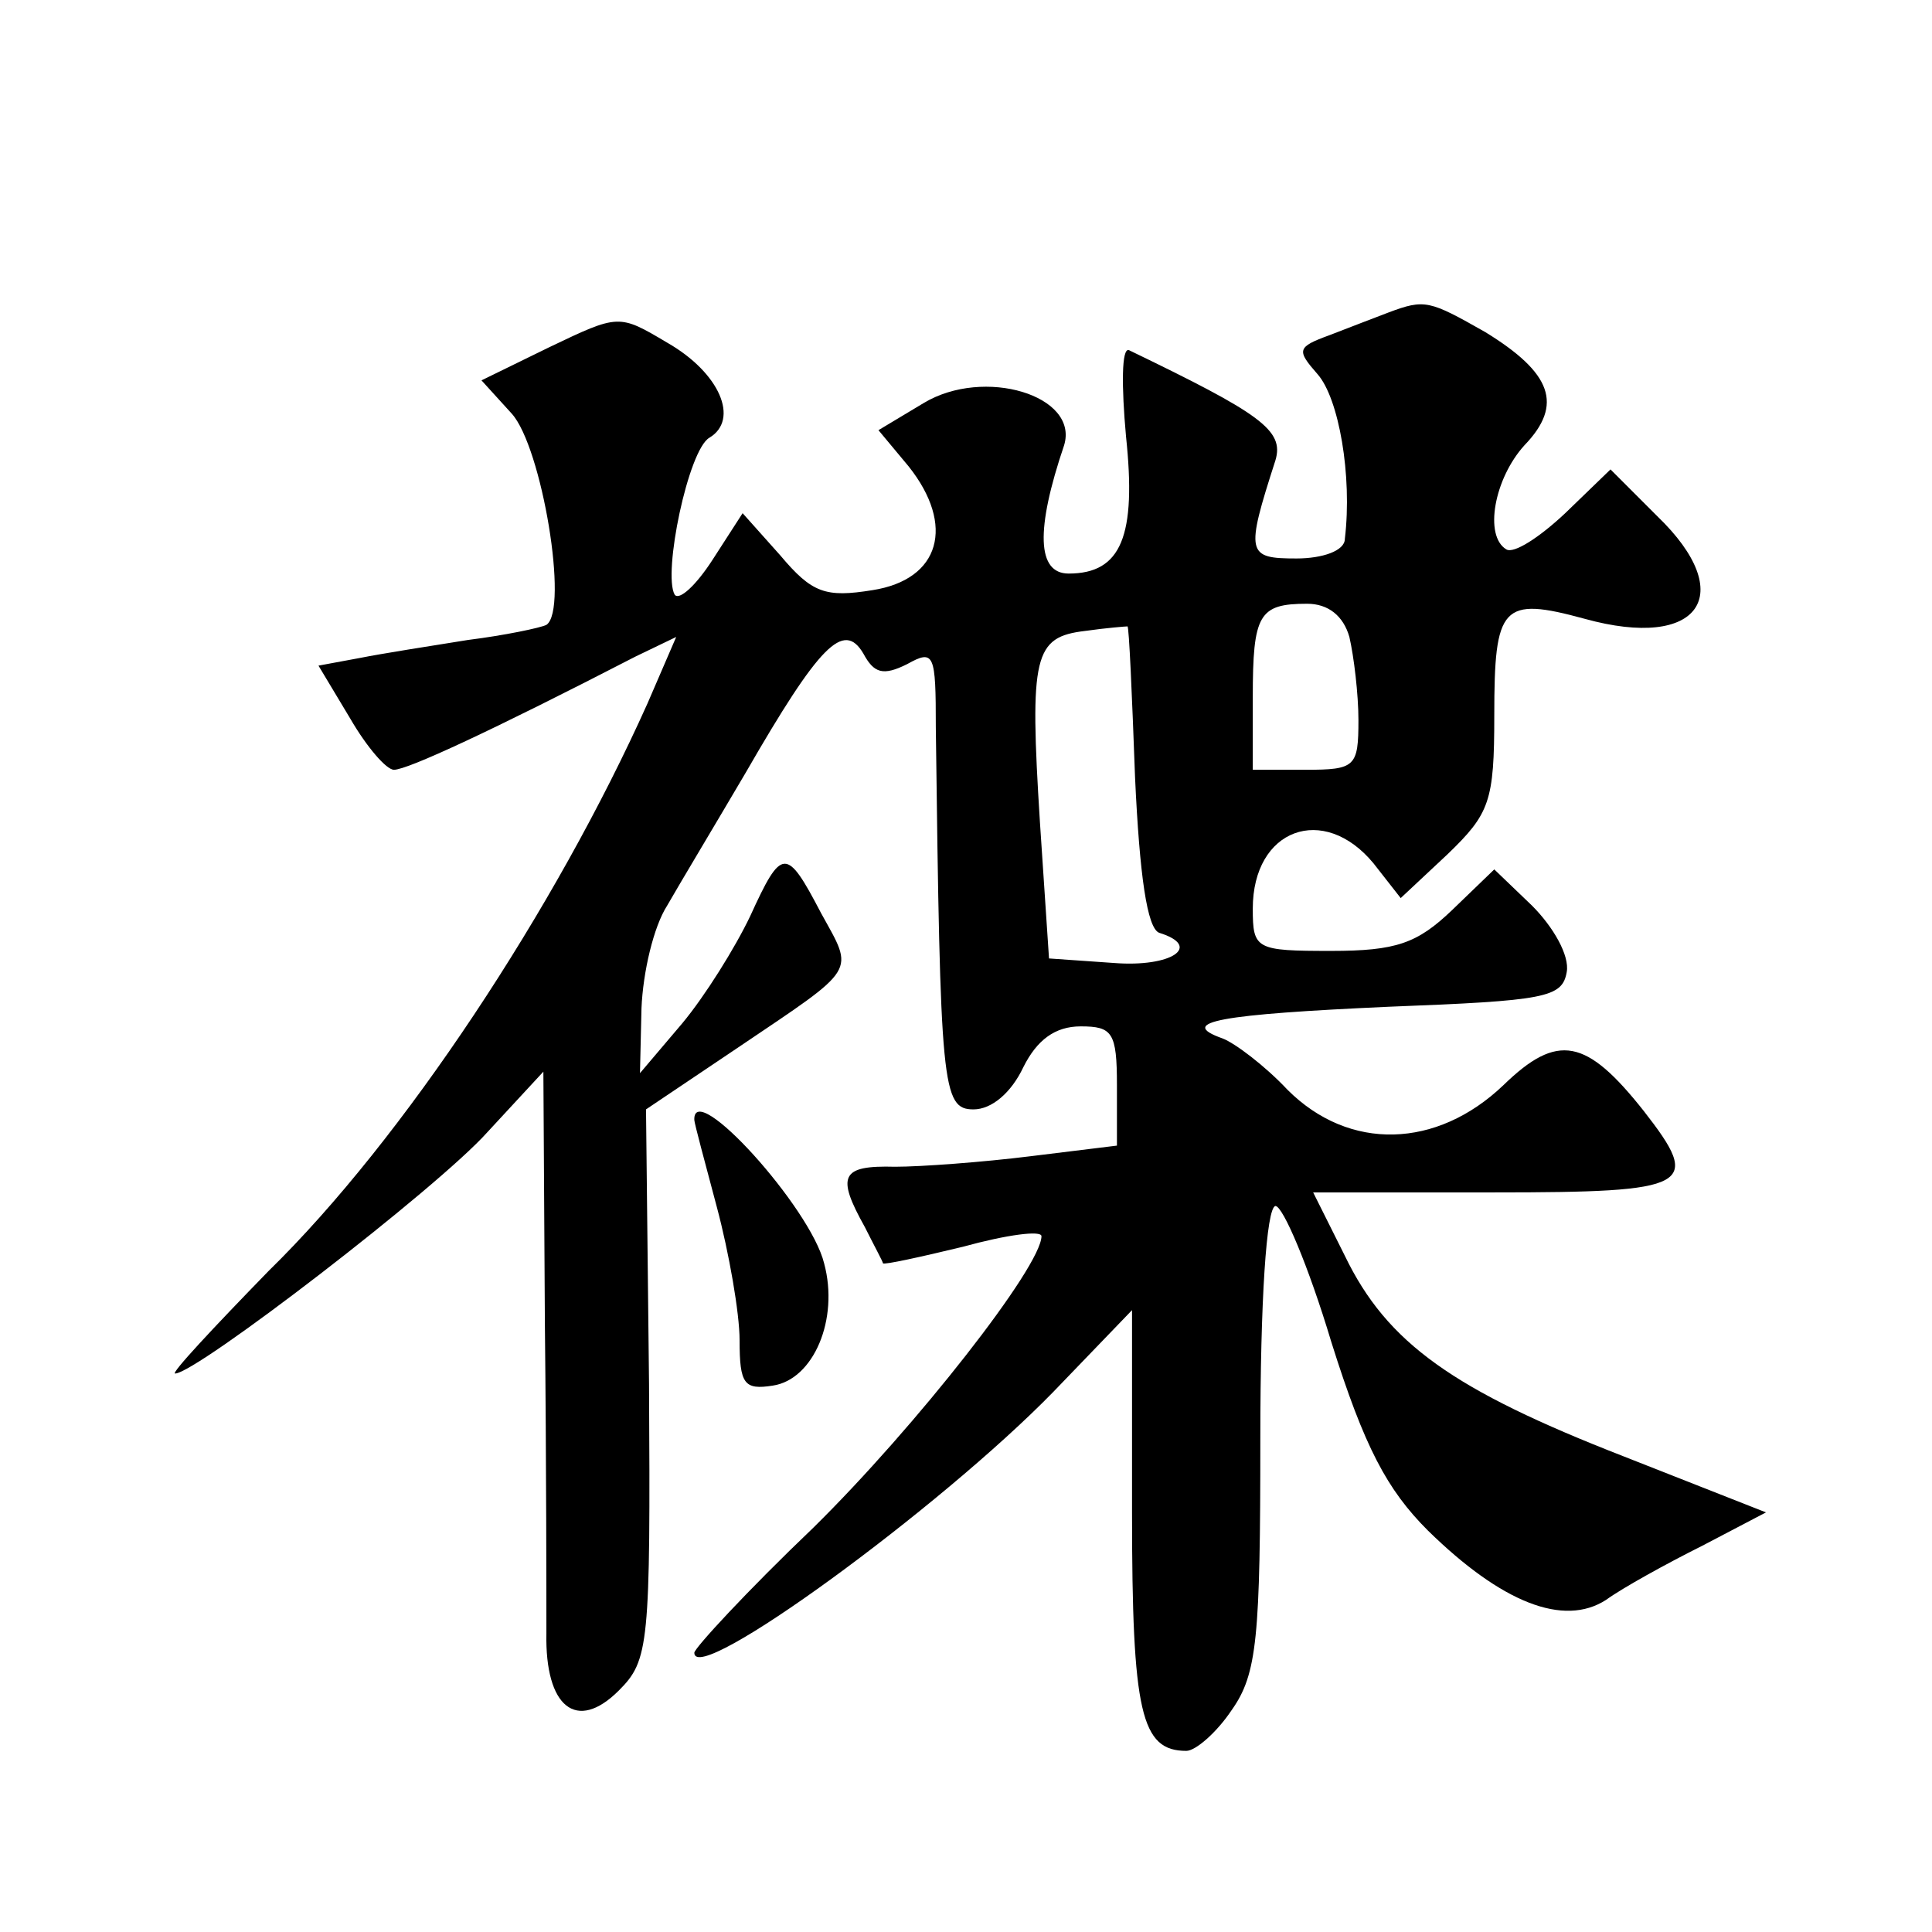 <?xml version="1.0" standalone="no"?>
<!DOCTYPE svg PUBLIC "-//W3C//DTD SVG 20010904//EN"
 "http://www.w3.org/TR/2001/REC-SVG-20010904/DTD/svg10.dtd">
<svg version="1.0" xmlns="http://www.w3.org/2000/svg"
 width="128pt" height="128pt" viewBox="0 0 128 128"
 preserveAspectRatio="xMidYMid meet">
<g transform="translate(0,128) scale(0.1,-0.1)"
fill="#0" stroke="none">
<path d="M920 1073 c-8 -3 -26 -10 -39 -15 -22 -8 -22 -10 -8 -26 14 -16 23 -67
18 -109 0 -8 -15 -13 -32 -13 -33 0 -34 3 -14 65 6 20 -10 31 -97 73 -5 2 -5 -24
-2 -57 7 -66 -3 -91 -38 -91 -21 0 -22 29 -3 85 10 33 -53 52 -93 28 l-30 -18 20
-24 c31 -39 21 -75 -24 -82 -31 -5 -40 -2 -61 23 l-25 28 -20 -31 c-11 -17 -22
-27 -25 -23 -8 14 9 96 23 104 20 12 7 43 -28 63 -32 19 -32 19 -78 -3 l-45 -22
20 -22 c20 -22 38 -130 23 -140 -4 -2 -28 -7 -52 -10 -25 -4 -57 -9 -72 -12 l-27
-5 21 -35 c11 -19 24 -34 29 -34 9 0 65 26 160 75 l27 13 -19 -44 c-61 -136 -162
-289 -251 -376 -37 -38 -65 -68 -62 -68 14 0 174 123 207 160 l37 40 1 -167 c1
-93 1 -184 1 -205 -1 -49 20 -66 48 -38 20 20 21 30 20 203 l-2 182 61 41 c80 54
77 49 55 89 -23 44 -26 44 -47 -2 -10 -21 -30 -53 -45 -71 l-28 -33 1 43 c1 24
8 54 17 68 8 14 32 54 52 88 49 85 65 101 78 79 7 -13 13 -15 29 -7 18 10 19 7
19 -42 3 -238 4 -253 25 -253 12 0 25 11 33 28 9 18 21 27 38 27 21 0 24 -4 24
-39 l0 -40 -57 -7 c-32 -4 -73 -7 -90 -7 -36 1 -39 -6 -20 -40 6 -12 12 -23 12
-24 1 -1 24 4 53 11 29 8 52 11 52 7 0 -20 -83 -126 -151 -193 -44 -42 -79 -80
-79 -83 0 -23 163 96 238 173 l52 54 0 -134 c0 -133 6 -158 36 -158 6 0 20 12 30
27 17 24 19 48 19 180 0 91 4 153 10 154 5 0 22 -40 37 -90 22 -70 37 -98 64 -125
49 -48 90 -64 118 -46 11 8 40 24 64 36 l42 22 -94 37 c-113 44 -157 75 -185 133
l-21 42 120 0 c131 0 138 4 99 54 -38 48 -57 52 -93 17 -44 -42 -102 -44 -143 -3
-15 16 -35 31 -43 34 -31 11 -1 16 110 21 104 4 115 6 118 23 2 11 -9 30 -23 44
l-25 24 -28 -27 c-23 -22 -37 -27 -80 -27 -50 0 -52 1 -52 28 0 53 47 70 80 30
l18 -23 31 29 c28 27 31 35 31 92 0 73 5 79 60 64 76 -21 102 16 48 68 l-31 31
-30 -29 c-17 -16 -34 -27 -39 -24 -15 9 -8 47 12 69 26 27 18 48 -26 75 -37 21
-40 22 -64 13z m-26 -215 c3 -13 6 -38 6 -55 0 -31 -2 -33 -35 -33 l-35 0 0 48
c0 55 4 62 36 62 14 0 24 -8 28 -22z m-142 -93 c3 -65 8 -100 16 -103 29 -9 8 -23
-30 -20 l-43 3 -6 90 c-7 111 -4 123 30 127 14 2 27 3 28 3 1 0 3 -45 5 -100z M460
538 c0 -2 7 -28 15 -58 8 -30 15 -70 15 -88 0 -29 3 -33 22 -30 27 4 44 44 34 81
-9 37 -87 123 -86 95z"/>
</g>
</svg>
